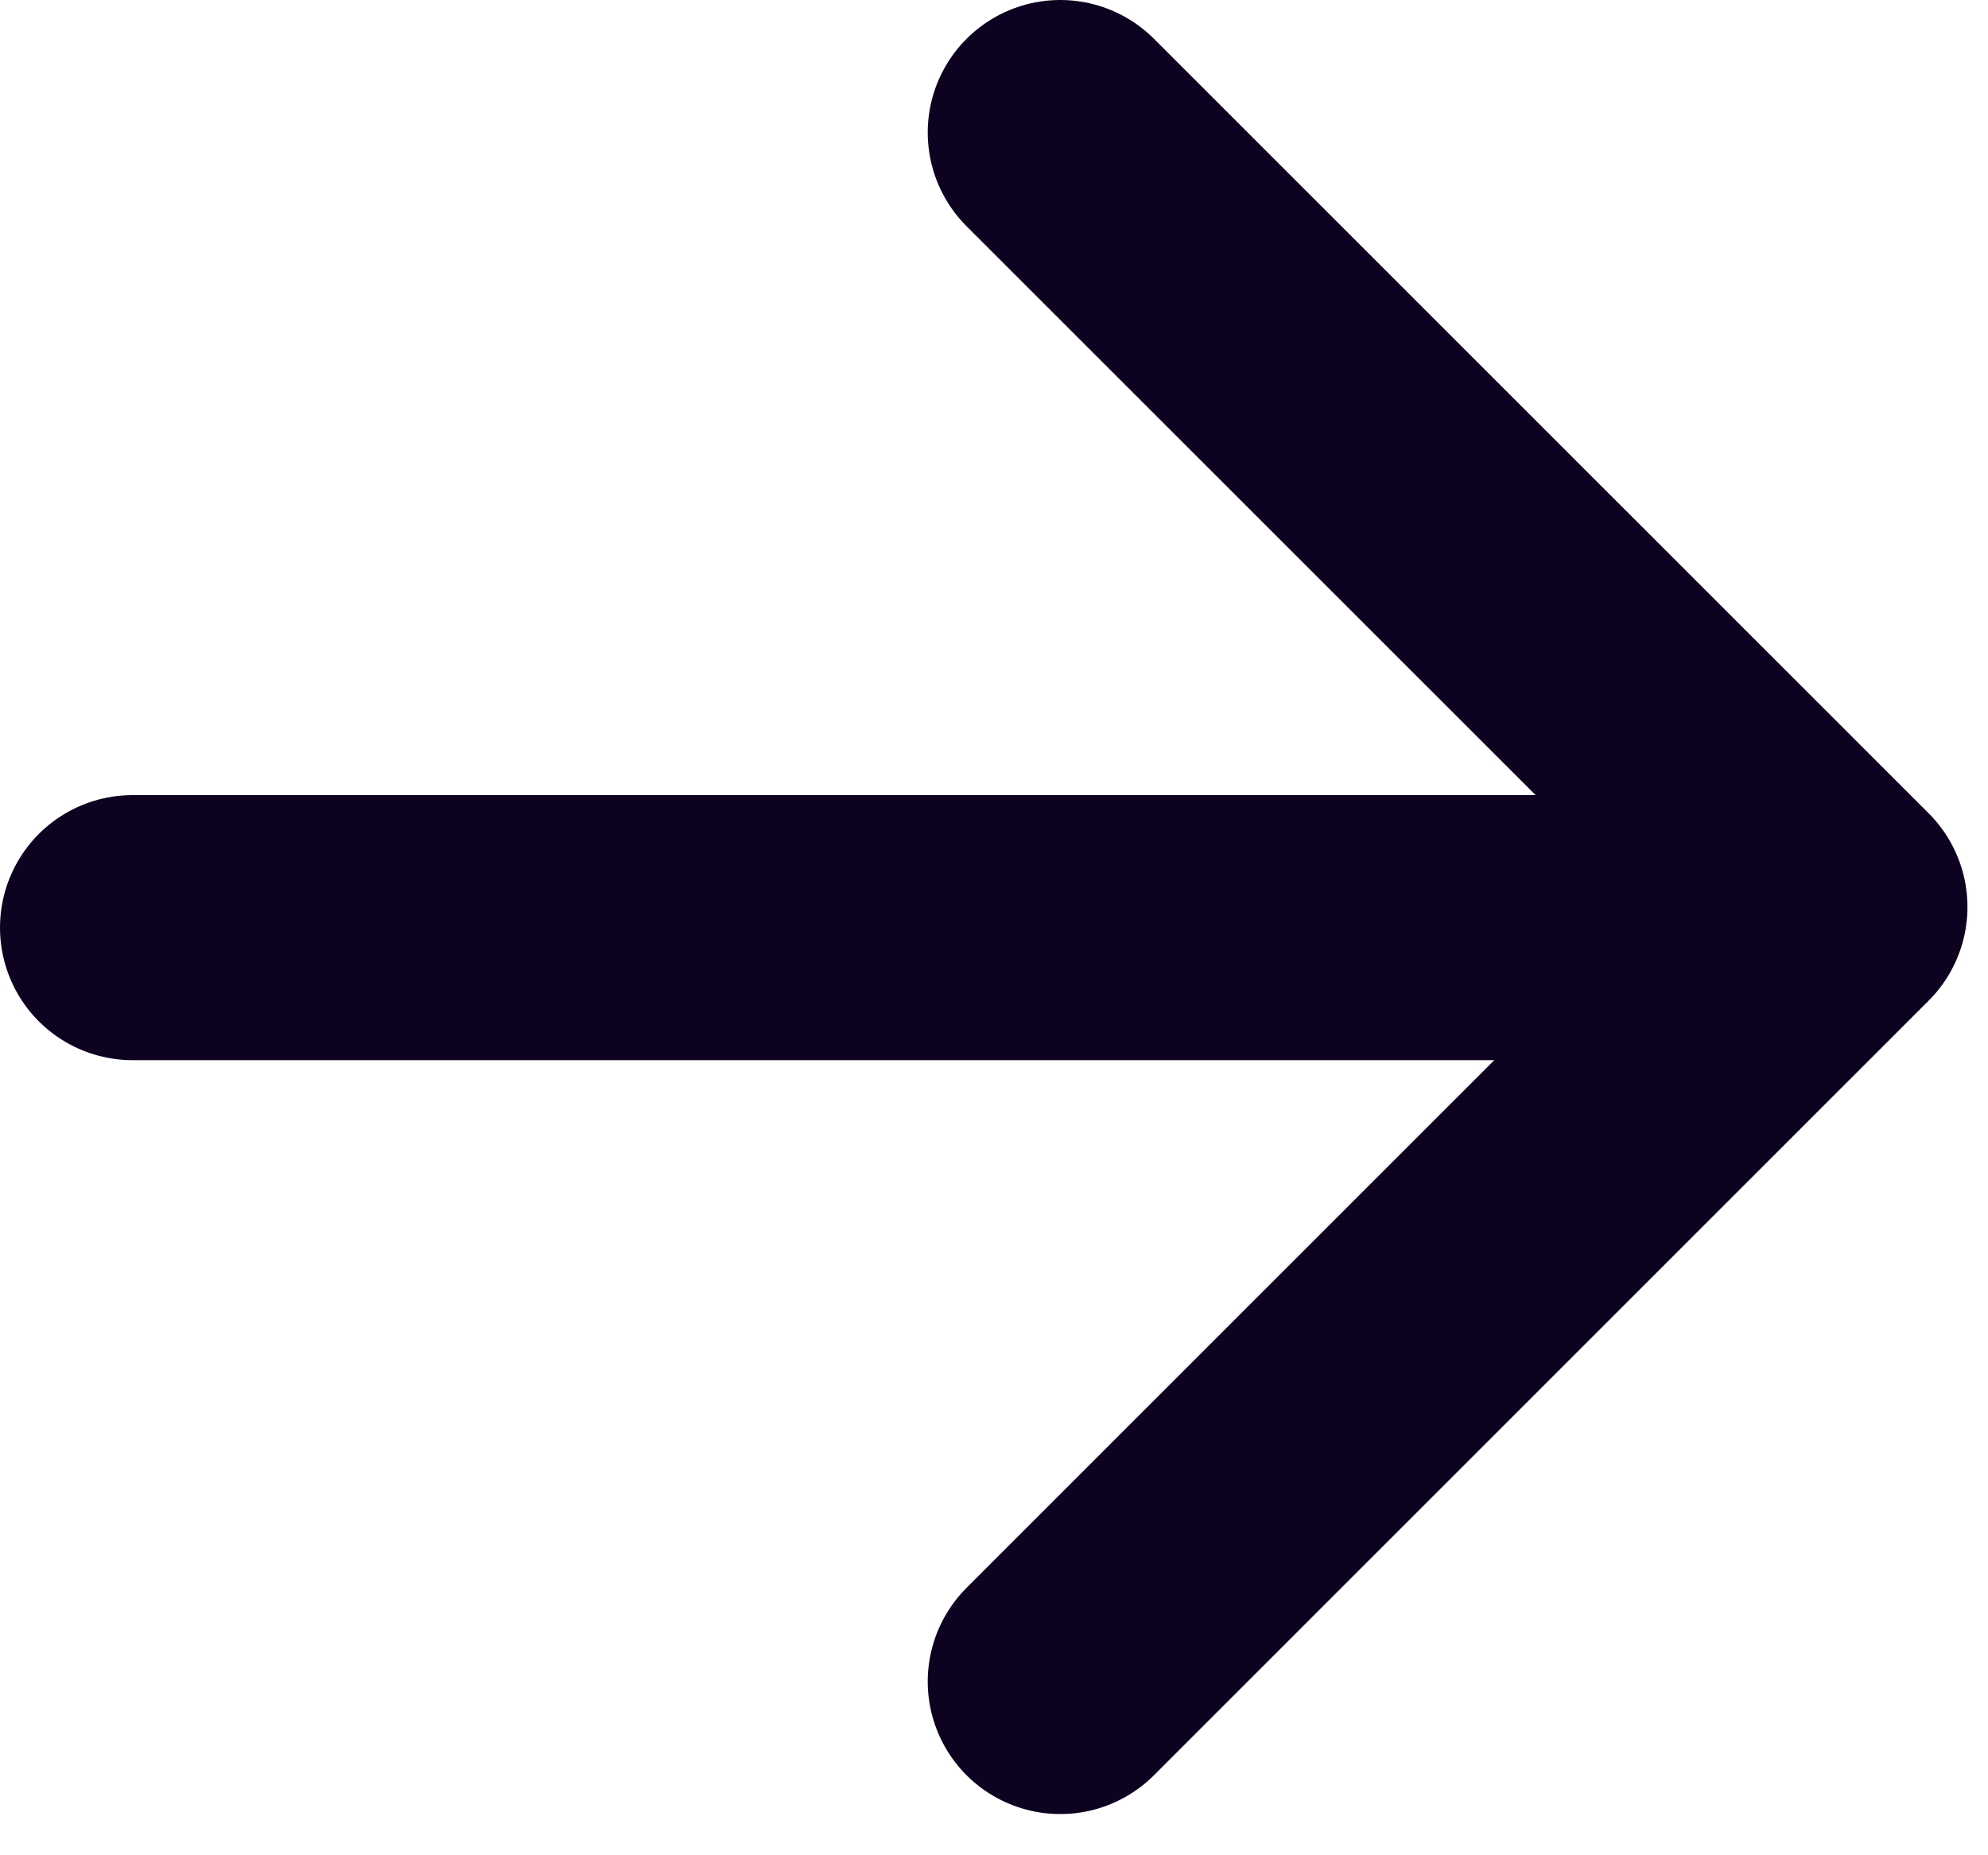 <svg width="15" height="14" viewBox="0 0 15 14" fill="none" xmlns="http://www.w3.org/2000/svg">
<path d="M1 7L13 7" stroke="#0D0220" stroke-width="2" stroke-linecap="round" stroke-linejoin="round"/>
<path d="M8 1L13.845 6.844L8 12.689" stroke="#0D0220" stroke-width="2" stroke-linecap="round" stroke-linejoin="round"/>
</svg>

